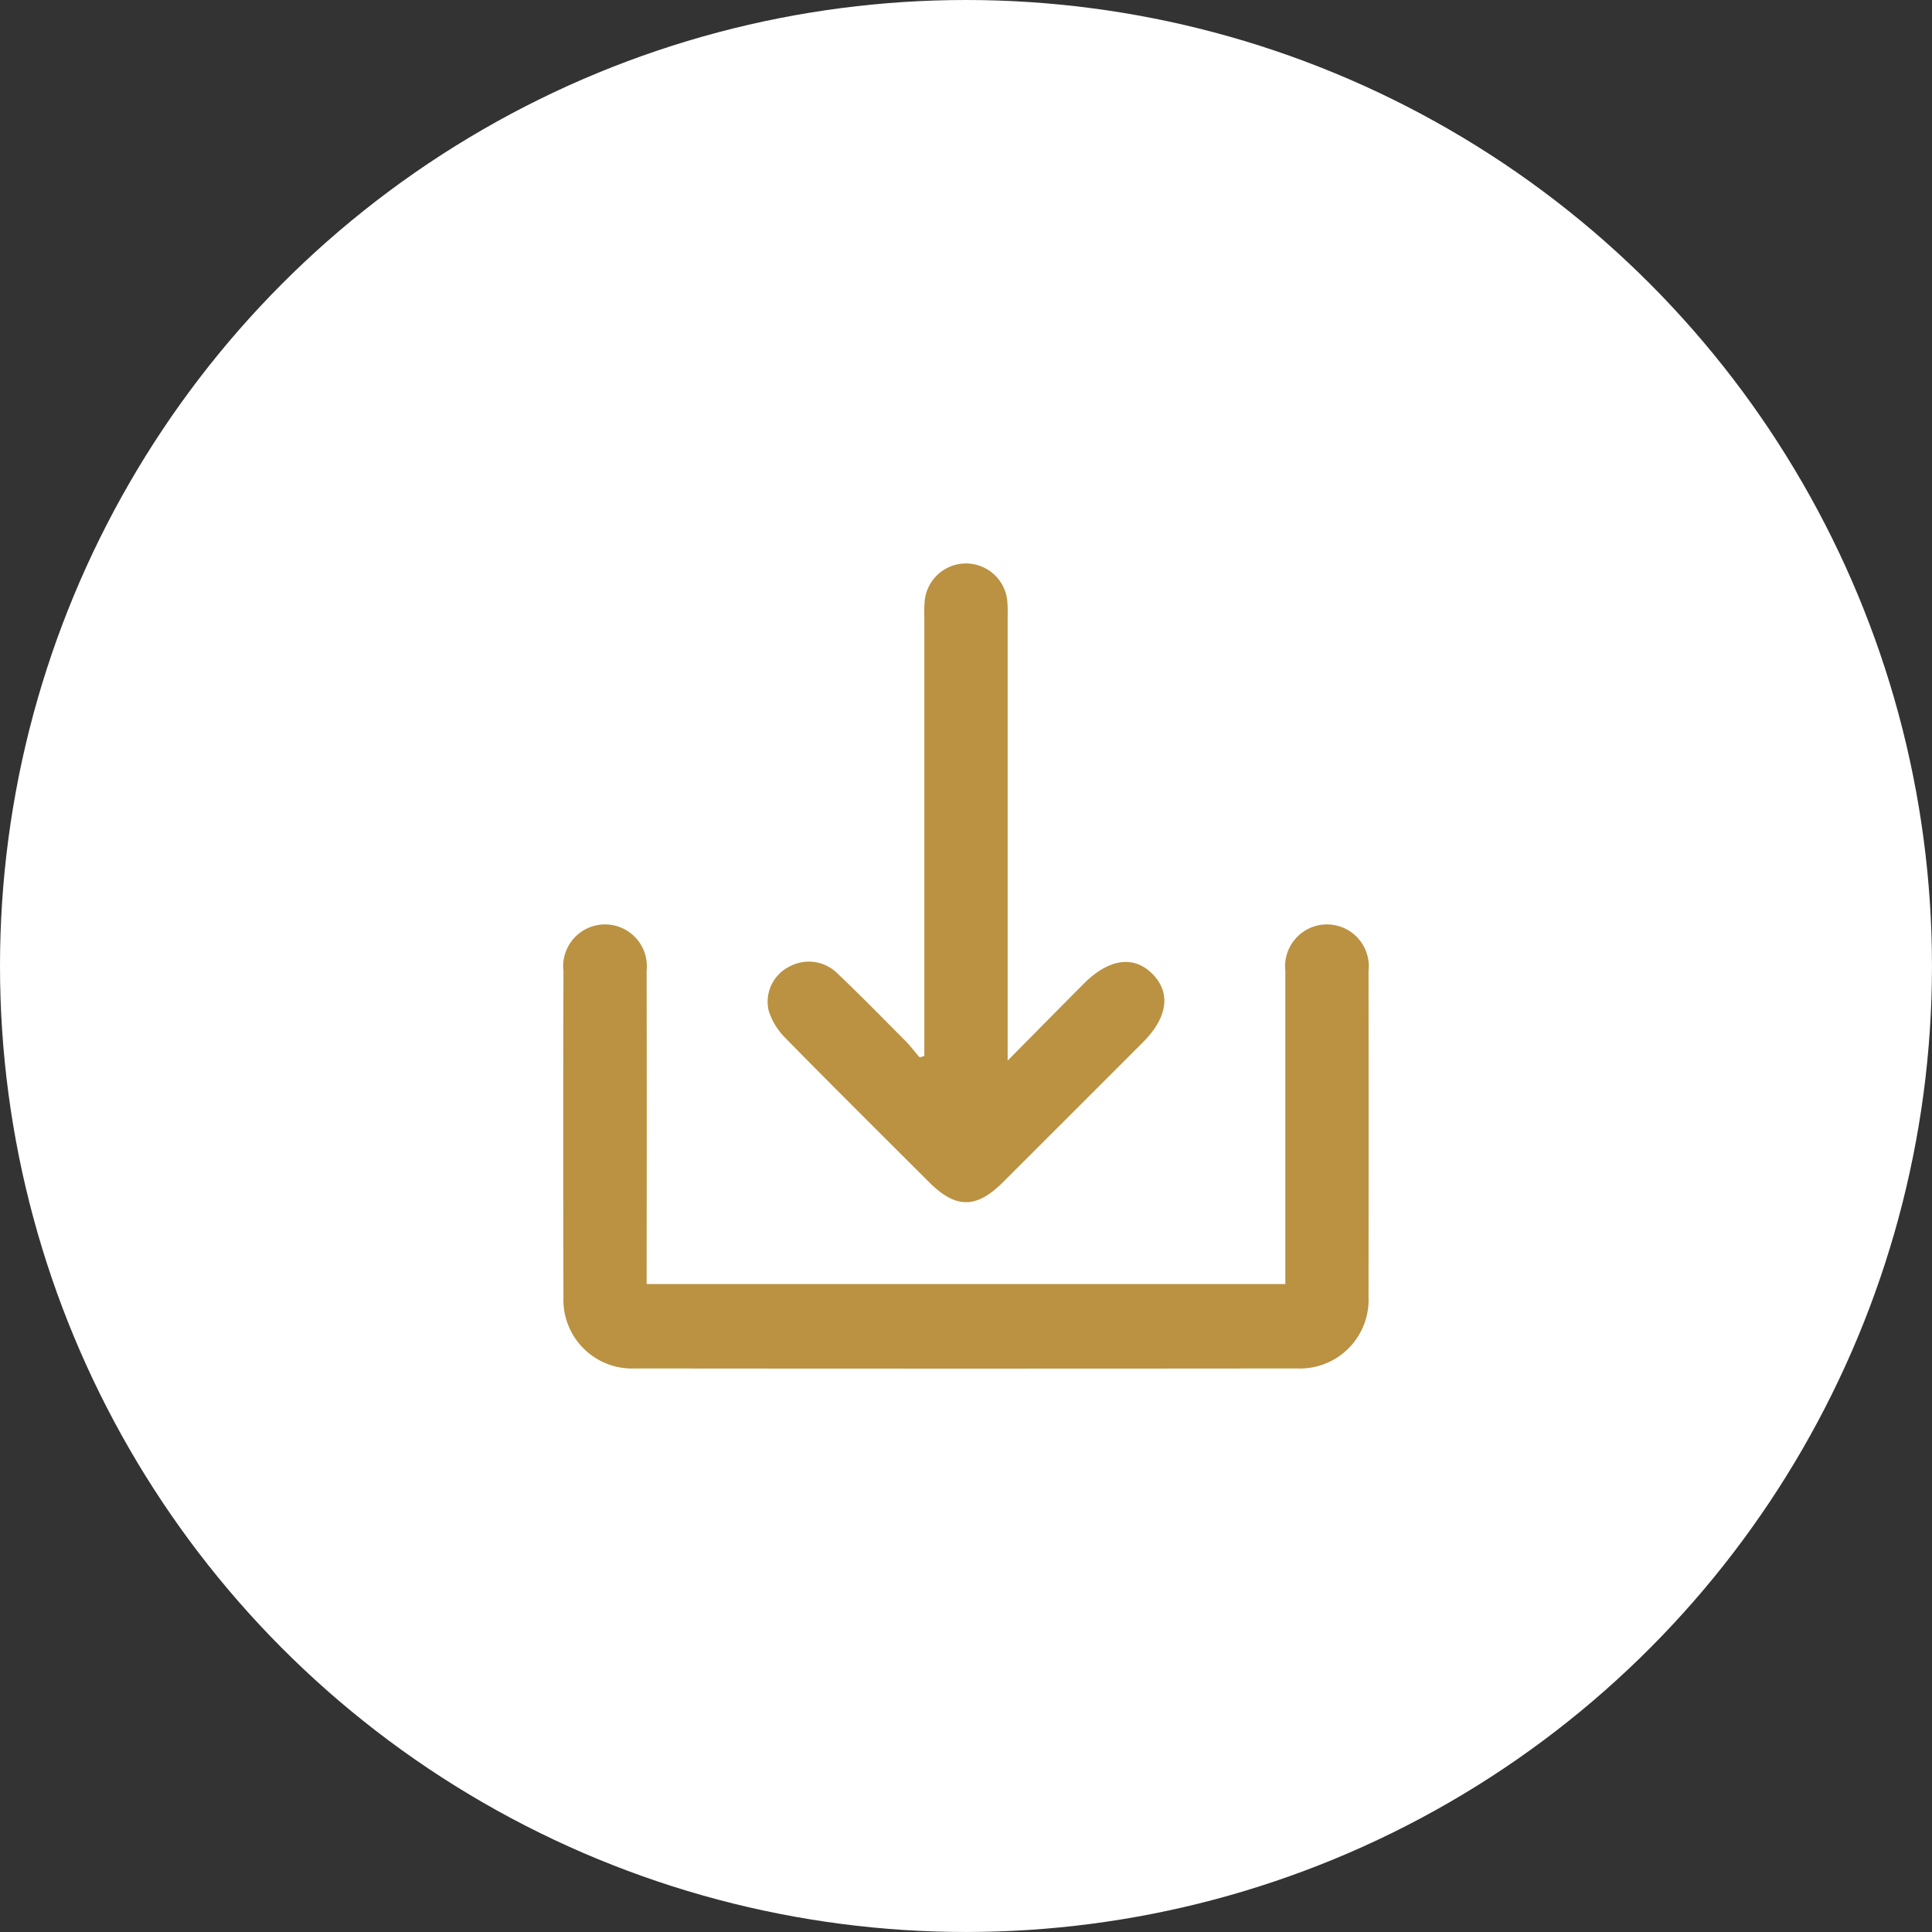 <svg xmlns="http://www.w3.org/2000/svg" width="109.809" height="109.809" viewBox="0 0 109.809 109.809">
                    <rect x="0" y="0" width="109.809" height="109.809" fill="#333333" stroke="none"/>
                    <g id="Group_87" data-name="Group 87" transform="translate(-155.21 -1592.848)">
                      <circle id="Ellipse_2" data-name="Ellipse 2" cx="54.904" cy="54.904" r="54.904" transform="translate(155.21 1592.848)" fill="#fff"/>
                      <g id="Group_86" data-name="Group 86">
                        <path id="Path_198" data-name="Path 198" d="M228.265,1665.829v-1.141q0-8.331,0-16.663a2.379,2.379,0,1,1,4.728.02q.012,9.268,0,18.536a3.9,3.9,0,0,1-4.047,4.046q-18.832.018-37.665,0a3.9,3.9,0,0,1-4.046-4.045q-.025-9.269,0-18.537a2.379,2.379,0,1,1,4.728-.021q.013,8.331,0,16.663v1.142Z" fill="#ba9241"/>
                        <path id="Path_199" data-name="Path 199" d="M212.482,1653.129c1.569-1.586,2.942-2.98,4.323-4.367,1.437-1.442,2.87-1.632,3.929-.535,1.037,1.074.835,2.461-.566,3.864q-3.974,3.977-7.951,7.949c-1.525,1.521-2.681,1.515-4.212-.013-2.722-2.718-5.453-5.426-8.147-8.172a3.851,3.851,0,0,1-.956-1.555,2.227,2.227,0,0,1,1.149-2.5,2.306,2.306,0,0,1,2.74.359c1.311,1.245,2.576,2.538,3.85,3.82.3.3.561.645.84.969l.266-.083V1628.1c0-.329-.014-.659.012-.986a2.358,2.358,0,0,1,4.711.02c.025.327.011.657.011.986q0,11.835,0,23.671Z" fill="#ba9241"/>
                      </g>
                    </g>
                  </svg>